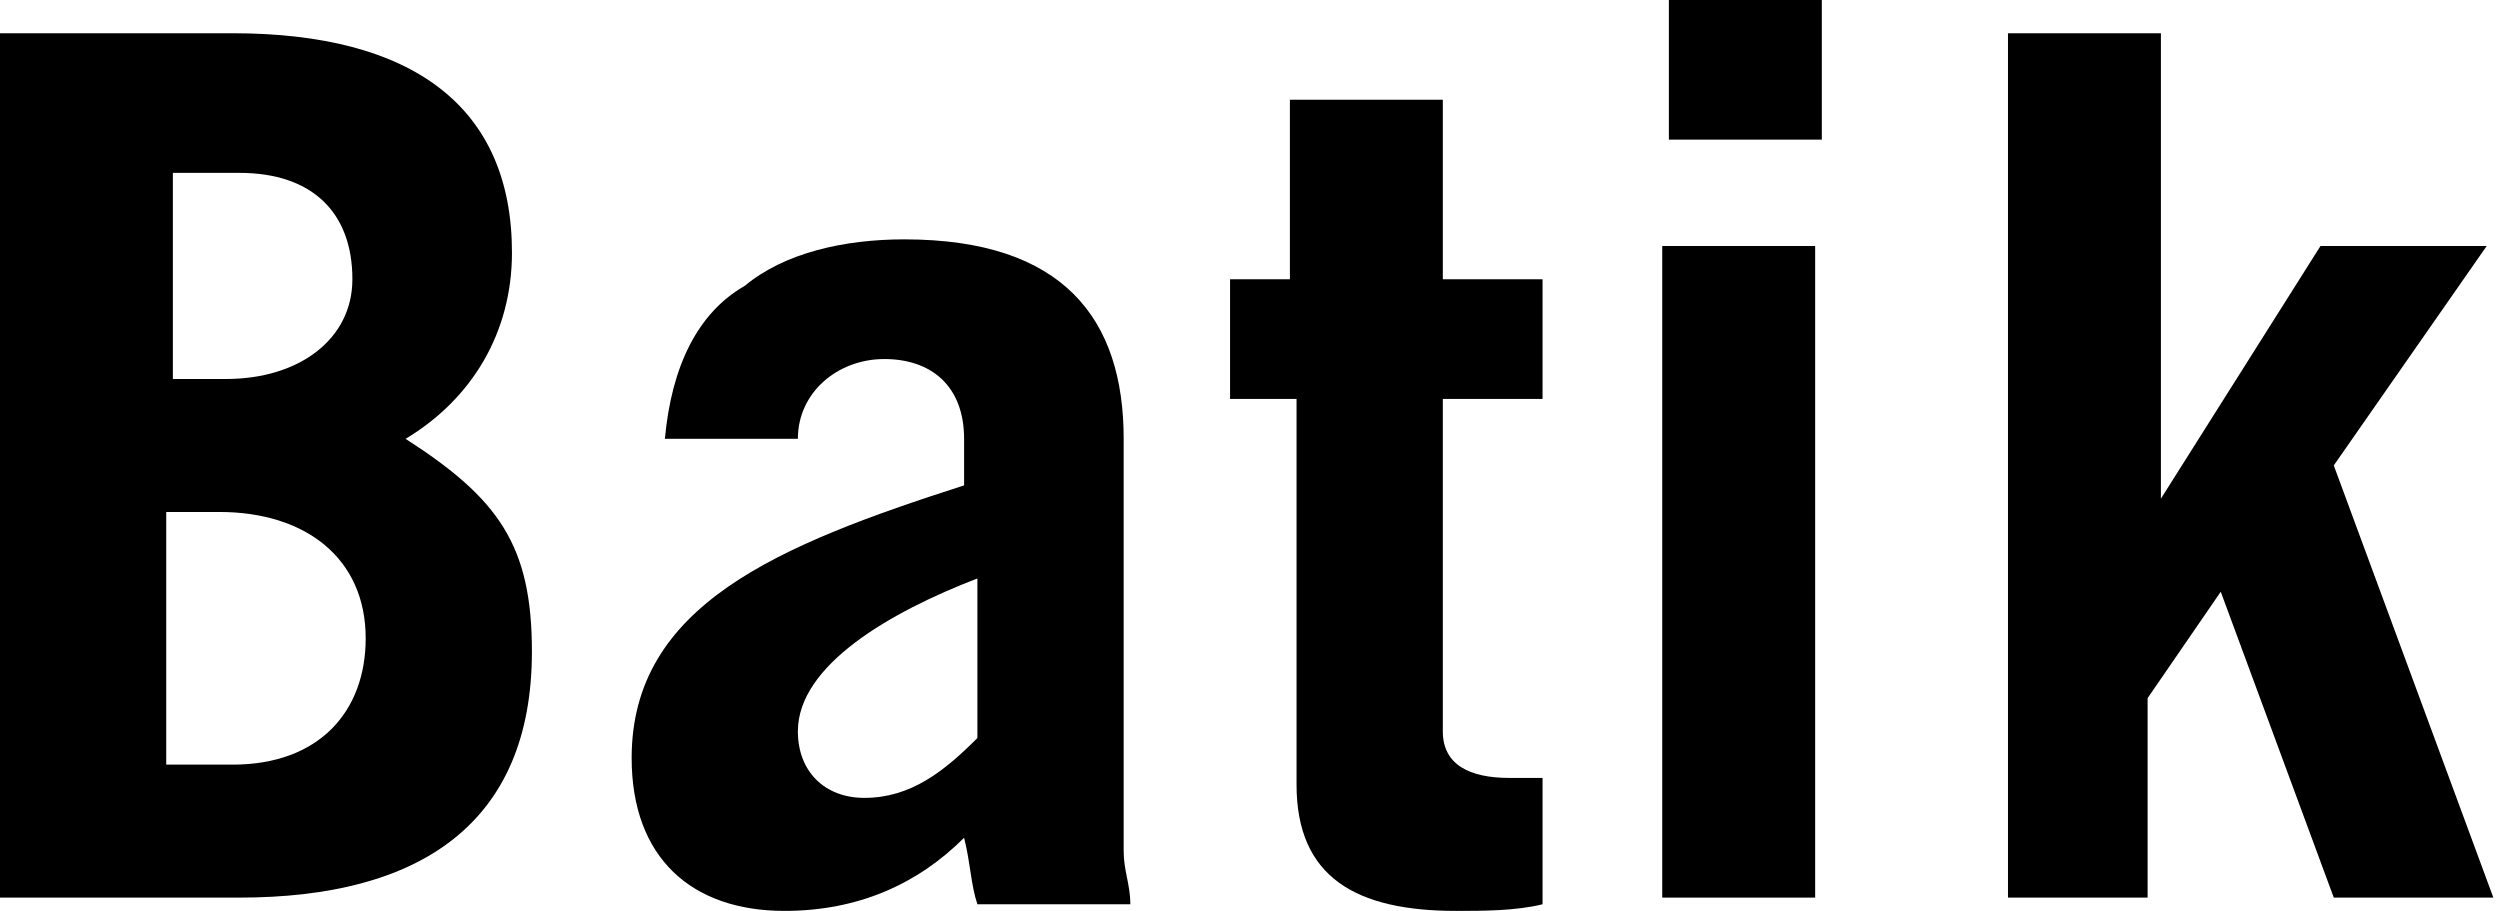 <?xml version="1.0" encoding="utf-8"?>
<!-- Generator: Adobe Illustrator 21.0.1, SVG Export Plug-In . SVG Version: 6.00 Build 0)  -->
<svg version="1.1" id="レイヤー_1" xmlns="http://www.w3.org/2000/svg" xmlns:xlink="http://www.w3.org/1999/xlink" x="0px"
	 y="0px" width="37.6px" height="13.7px" viewBox="0 0 37.6 13.7" style="enable-background:new 0 0 37.6 13.7;"
	 xml:space="preserve">
<path d="M0,0.5h3.5c2.7,0,4.2,1.1,4.2,3.3C7.7,5,7.1,6,6.1,6.6C7.5,7.5,8,8.2,8,9.8c0,2.6-1.7,3.7-4.4,3.7H0V0.5z M2.5,5.7h0.9
	c1.1,0,1.9-0.6,1.9-1.5c0-1-0.6-1.6-1.7-1.6h-1V5.7z M2.5,11.5h1c1.3,0,2-0.8,2-1.9c0-1.2-0.9-1.9-2.2-1.9H2.5V11.5z"/>
<path d="M10,6.6c0.1-1.1,0.5-1.9,1.2-2.3c0.6-0.5,1.5-0.7,2.4-0.7c2.4,0,3.3,1.2,3.3,3v6.2c0,0.3,0.1,0.5,0.1,0.8h-2.3
	c-0.1-0.3-0.1-0.6-0.2-1c-0.7,0.7-1.6,1.1-2.7,1.1c-1.4,0-2.3-0.8-2.3-2.3c0-2.3,2.2-3.2,5-4.1V6.6c0-0.8-0.5-1.2-1.2-1.2
	c-0.7,0-1.3,0.5-1.3,1.2H10z M14.7,8.7C13.4,9.2,12,10,12,11c0,0.6,0.4,1,1,1c0.7,0,1.2-0.4,1.7-0.9V8.7z"/>
<path d="M18.5,6V4.2h0.9V1.5h2.3v2.7h1.5V6h-1.5v5c0,0.5,0.4,0.7,1,0.7c0.2,0,0.3,0,0.5,0v1.9c-0.4,0.1-0.9,0.1-1.3,0.1
	c-1.5,0-2.4-0.5-2.4-1.9V6H18.5z"/>
<path d="M25.1,2.1V0h2.3v2.1H25.1z M27.3,3.7v9.8h-2.3V3.7H27.3z"/>
<path d="M30.2,13.5v-13h2.3v7h0l2.4-3.8h2.5l-2.3,3.3l2.4,6.5h-2.4l-1.7-4.6l-1.1,1.6v3H30.2z"/>
</svg>
